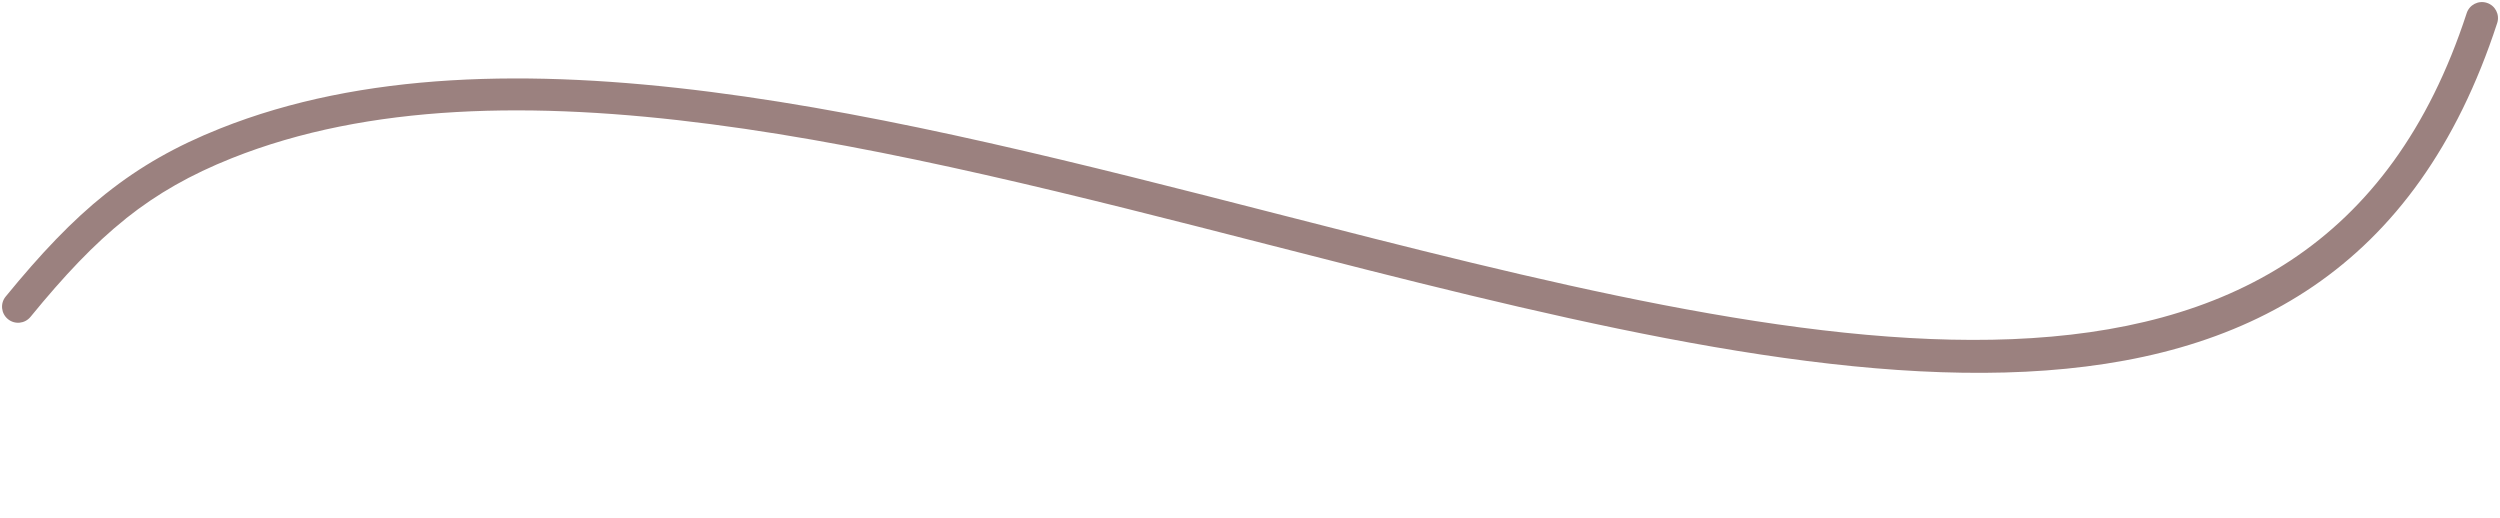 <?xml version="1.0" encoding="UTF-8" standalone="no"?><svg xmlns="http://www.w3.org/2000/svg" xmlns:xlink="http://www.w3.org/1999/xlink" fill="#000000" height="101.3" preserveAspectRatio="xMidYMid meet" version="1" viewBox="-0.4 -0.4 488.6 101.3" width="488.6" zoomAndPan="magnify"><g id="change1_1"><path d="m5.56,61.53c-1.1,1.34-3.07,1.54-4.41.44-1.34-1.1-1.54-3.07-.44-4.41,6.83-8.35,12.92-14.8,19.51-20.06l.19-.14c6.57-5.22,13.58-9.21,22.22-12.65,55.37-22.07,131.72-2.5,206.15,16.58,103.47,26.53,203.17,52.09,232.91-39.12.53-1.64,2.3-2.55,3.95-2.01,1.65.53,2.55,2.3,2.01,3.95-31.56,96.78-134.04,70.51-240.41,43.24C173.77,28.51,98.42,9.19,44.92,30.51c-8.05,3.21-14.56,6.91-20.63,11.73l-.17.15c-6.17,4.93-11.98,11.09-18.55,19.13Z" fill="#9b817f" fill-rule="evenodd"/></g></svg>